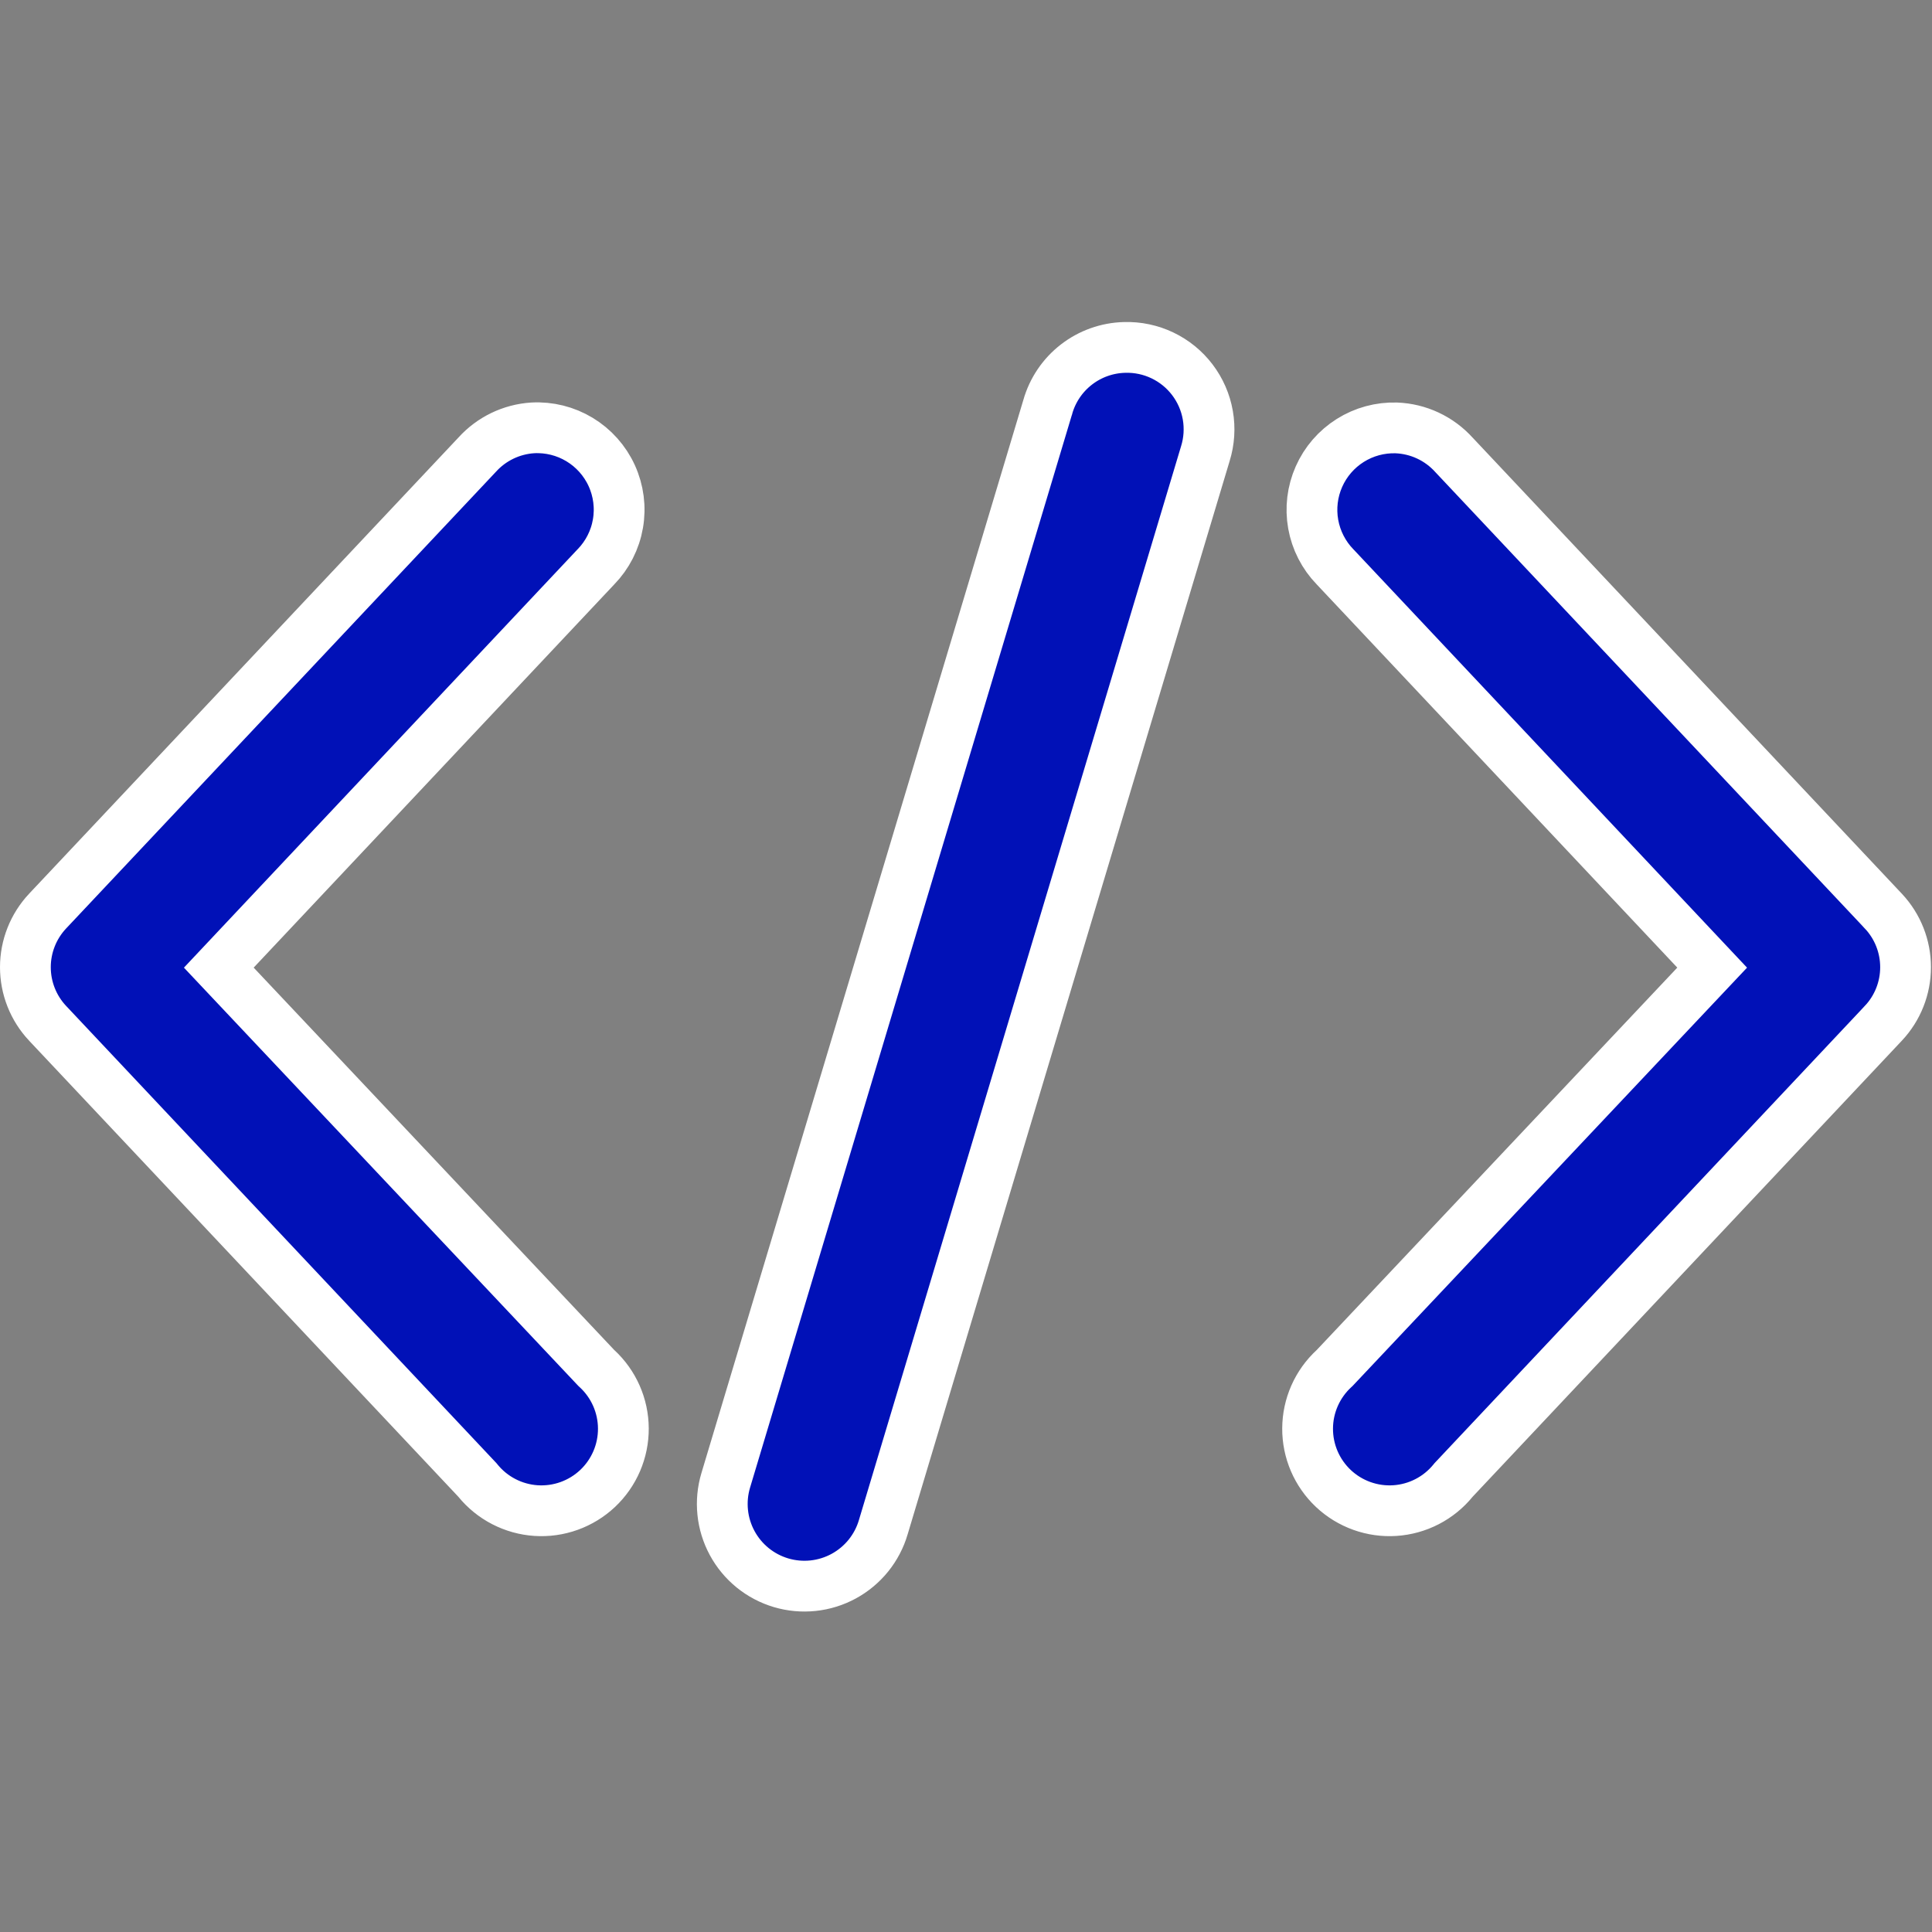 <svg xmlns="http://www.w3.org/2000/svg" width="150" height="150" viewBox="0 0 150 150" fill="none"><rect x="0" y="0" width="150" height="150" fill="#808080" stroke="none"/><path d="M87.311 26.974L87.32 26.974C88.333 26.944 89.338 27.157 90.252 27.594C91.166 28.031 91.963 28.68 92.575 29.487C93.188 30.294 93.599 31.235 93.774 32.233C93.949 33.231 93.883 34.256 93.582 35.223L93.579 35.233L93.576 35.243L68.58 118.562L68.578 118.572C68.341 119.376 67.947 120.126 67.42 120.779C66.892 121.431 66.241 121.973 65.504 122.374C64.768 122.774 63.959 123.026 63.124 123.113C62.29 123.201 61.447 123.123 60.642 122.885C59.838 122.646 59.089 122.251 58.437 121.723C57.786 121.194 57.245 120.542 56.846 119.804C56.447 119.067 56.197 118.257 56.111 117.423C56.025 116.588 56.104 115.745 56.344 114.941L81.339 31.624L81.344 31.61L81.347 31.596C81.718 30.29 82.497 29.137 83.57 28.306C84.643 27.474 85.954 27.008 87.311 26.974ZM87.262 25.004L87.262 25.004L87.262 25.004ZM37.014 35.337L37.028 35.322L37.042 35.307C38.154 34.075 39.703 33.326 41.358 33.22C42.635 33.15 43.903 33.466 44.997 34.127C46.093 34.789 46.964 35.767 47.496 36.932C48.027 38.097 48.195 39.395 47.976 40.657C47.758 41.919 47.164 43.086 46.272 44.005L46.261 44.016L46.25 44.027L18.26 73.775L16.988 75.127L18.261 76.478L46.251 106.161L46.299 106.211L46.349 106.257C46.991 106.849 47.504 107.567 47.857 108.366C48.209 109.166 48.394 110.029 48.398 110.902C48.402 111.775 48.227 112.64 47.882 113.443C47.538 114.245 47.032 114.968 46.396 115.567C45.76 116.165 45.007 116.626 44.185 116.921C43.363 117.216 42.489 117.339 41.617 117.282C40.746 117.224 39.896 116.988 39.12 116.587C38.343 116.187 37.658 115.631 37.106 114.954L37.062 114.9L37.014 114.849L3.689 79.441C3.689 79.441 3.688 79.44 3.688 79.44C2.585 78.261 1.971 76.707 1.971 75.093C1.971 73.479 2.585 71.925 3.688 70.746C3.688 70.746 3.689 70.745 3.689 70.745L37.014 35.337ZM103.67 44.027L103.66 44.017L103.65 44.007C102.769 43.097 102.18 41.945 101.957 40.698C101.735 39.451 101.89 38.166 102.403 37.008C102.915 35.849 103.762 34.87 104.834 34.196C105.904 33.523 107.151 33.184 108.414 33.223C109.259 33.256 110.089 33.457 110.855 33.815C111.622 34.173 112.311 34.681 112.88 35.31L112.893 35.324L112.906 35.337L146.23 70.745C146.231 70.745 146.231 70.745 146.231 70.746C147.335 71.924 147.948 73.478 147.948 75.093C147.948 76.708 147.335 78.262 146.231 79.44C146.231 79.441 146.231 79.441 146.23 79.441L112.906 114.849L112.858 114.9L112.814 114.954C112.262 115.631 111.576 116.187 110.8 116.587C110.024 116.988 109.174 117.224 108.302 117.282C107.431 117.339 106.557 117.216 105.735 116.921C104.913 116.626 104.16 116.165 103.524 115.567C102.888 114.968 102.382 114.245 102.037 113.443C101.693 112.64 101.517 111.775 101.522 110.902C101.526 110.029 101.71 109.166 102.063 108.366C102.415 107.567 102.929 106.849 103.571 106.257L103.621 106.211L103.668 106.161L131.658 76.478L132.932 75.127L131.66 73.775L103.67 44.027Z" fill="#0111B7" stroke="white" stroke-width="3.942"></path></svg>